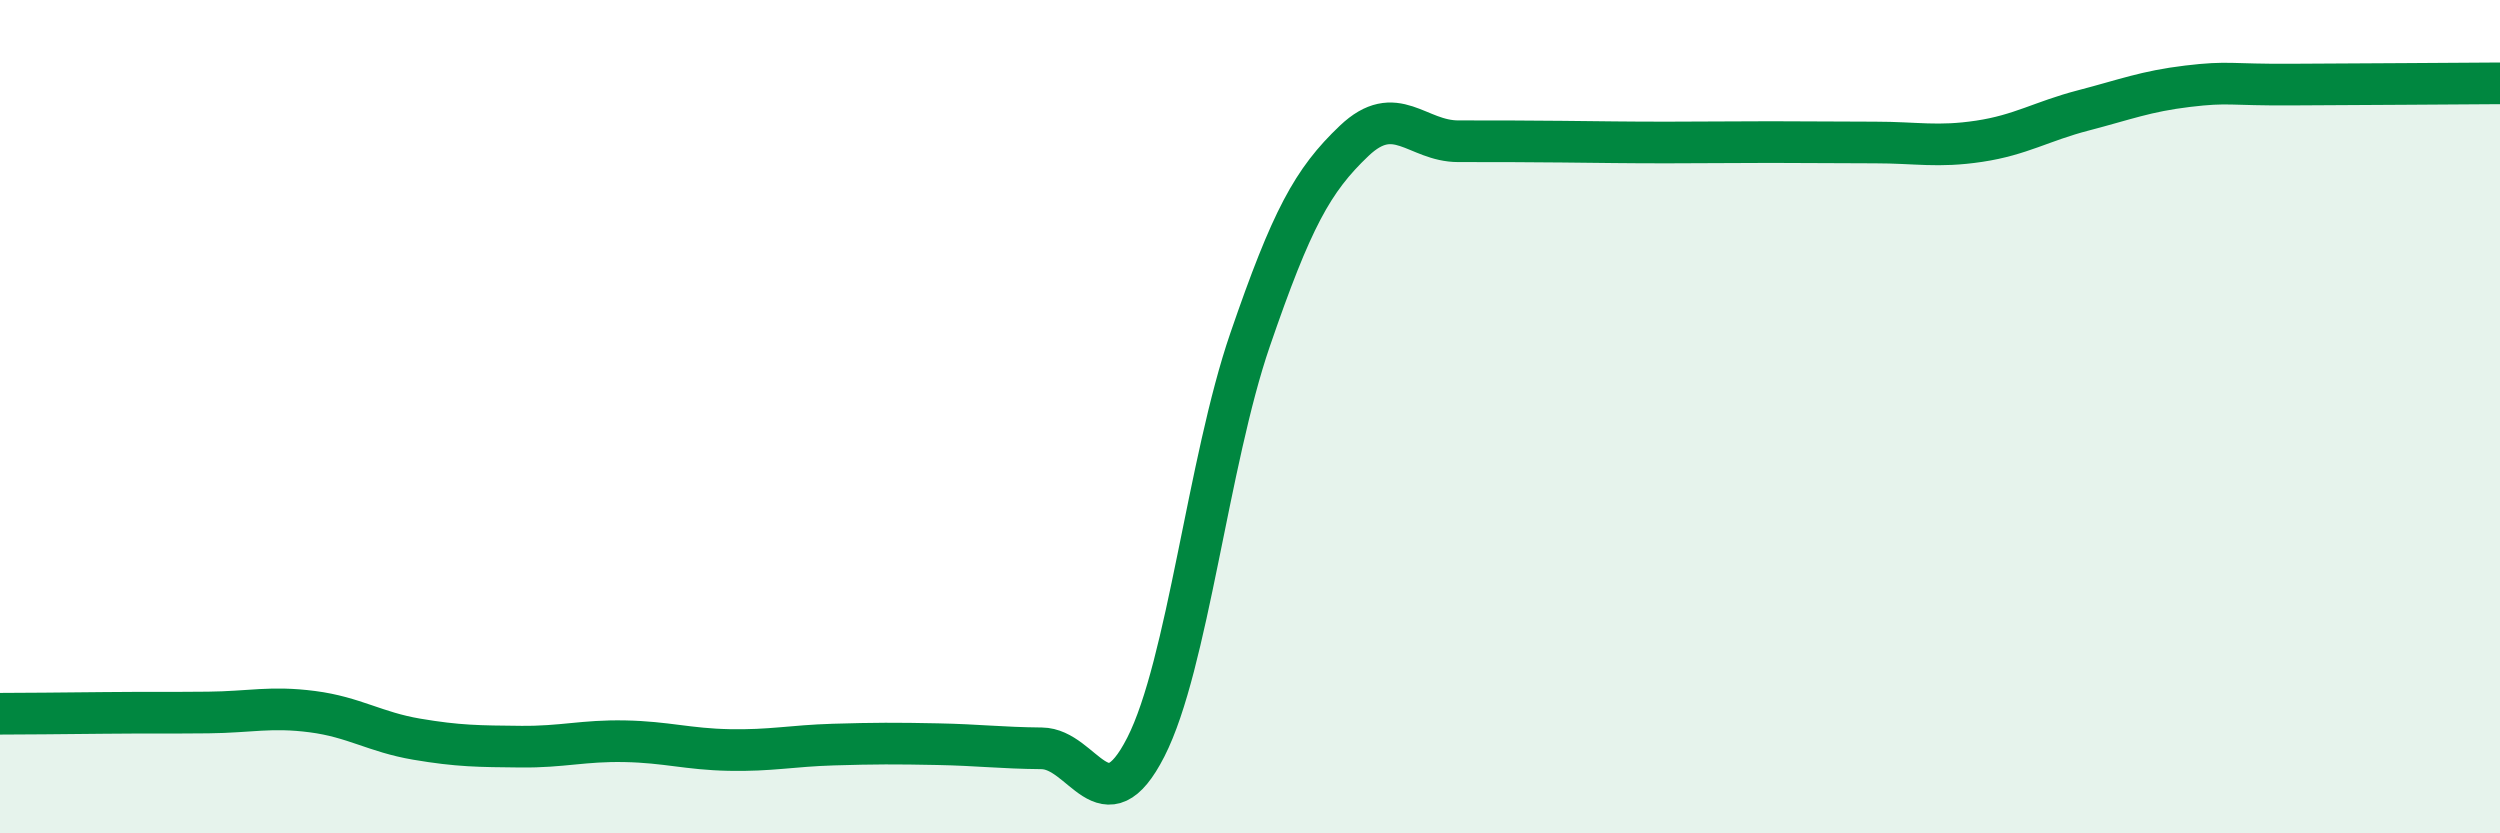 
    <svg width="60" height="20" viewBox="0 0 60 20" xmlns="http://www.w3.org/2000/svg">
      <path
        d="M 0,17.13 C 0.5,17.13 1.5,17.12 2.5,17.11 C 3.5,17.1 4,17.11 5,17.1 C 6,17.09 6.5,16.95 7.5,17.08 C 8.5,17.21 9,17.57 10,17.74 C 11,17.91 11.5,17.91 12.5,17.92 C 13.5,17.93 14,17.77 15,17.79 C 16,17.81 16.5,17.98 17.5,18 C 18.5,18.02 19,17.9 20,17.87 C 21,17.84 21.5,17.84 22.5,17.86 C 23.5,17.88 24,17.95 25,17.96 C 26,17.97 26.5,19.89 27.5,17.93 C 28.5,15.97 29,11.07 30,8.16 C 31,5.25 31.5,4.33 32.5,3.38 C 33.5,2.43 34,3.39 35,3.39 C 36,3.39 36.5,3.39 37.5,3.4 C 38.5,3.41 39,3.42 40,3.42 C 41,3.42 41.5,3.41 42.5,3.41 C 43.5,3.41 44,3.42 45,3.42 C 46,3.42 46.5,3.54 47.5,3.39 C 48.5,3.24 49,2.91 50,2.65 C 51,2.39 51.5,2.19 52.5,2.07 C 53.5,1.95 53.5,2.04 55,2.03 C 56.5,2.02 59,2.01 60,2L60 20L0 20Z"
        fill="#008740"
        opacity="0.1"
        stroke-linecap="round"
        stroke-linejoin="round"
      />
      <path
        d="M 0,17.13 C 0.5,17.13 1.5,17.12 2.5,17.11 C 3.5,17.1 4,17.11 5,17.1 C 6,17.09 6.5,16.95 7.5,17.08 C 8.5,17.21 9,17.57 10,17.74 C 11,17.91 11.5,17.91 12.5,17.92 C 13.5,17.93 14,17.77 15,17.79 C 16,17.81 16.5,17.98 17.5,18 C 18.5,18.02 19,17.9 20,17.87 C 21,17.84 21.5,17.84 22.5,17.86 C 23.5,17.88 24,17.95 25,17.96 C 26,17.97 26.5,19.89 27.5,17.93 C 28.5,15.97 29,11.07 30,8.16 C 31,5.25 31.5,4.33 32.5,3.38 C 33.5,2.43 34,3.39 35,3.39 C 36,3.39 36.5,3.39 37.5,3.4 C 38.5,3.41 39,3.42 40,3.42 C 41,3.42 41.5,3.41 42.5,3.41 C 43.5,3.41 44,3.42 45,3.42 C 46,3.42 46.5,3.54 47.5,3.39 C 48.5,3.24 49,2.91 50,2.65 C 51,2.39 51.5,2.19 52.5,2.07 C 53.5,1.95 53.5,2.04 55,2.03 C 56.5,2.02 59,2.01 60,2"
        stroke="#008740"
        stroke-width="1"
        fill="none"
        stroke-linecap="round"
        stroke-linejoin="round"
      />
    </svg>
  